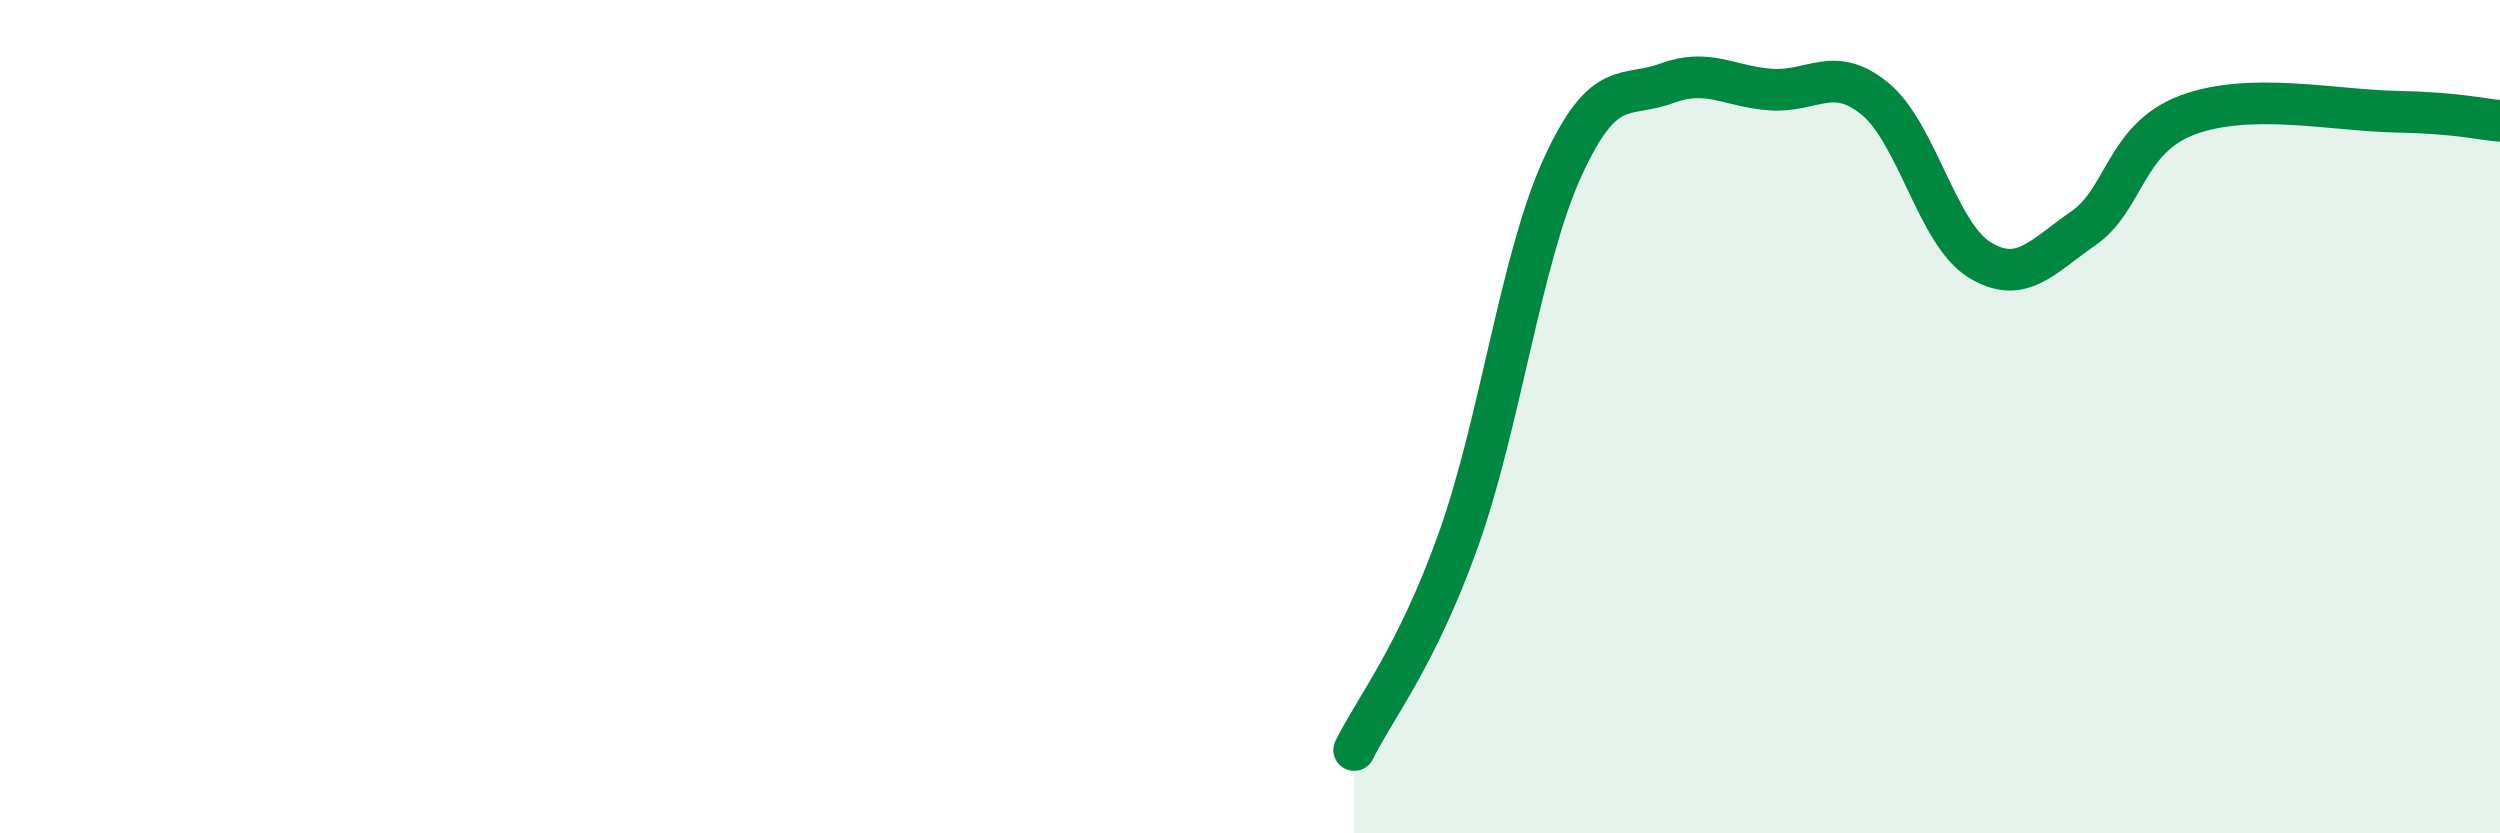 
    <svg width="60" height="20" viewBox="0 0 60 20" xmlns="http://www.w3.org/2000/svg">
      <path
        d="M 32.5,18 C 33,16.99 34,15.76 35,12.96 C 36,10.16 36.5,6.21 37.5,4.02 C 38.5,1.83 39,2.37 40,2 C 41,1.63 41.5,2.08 42.5,2.15 C 43.5,2.22 44,1.55 45,2.37 C 46,3.19 46.5,5.61 47.5,6.23 C 48.5,6.85 49,6.17 50,5.48 C 51,4.79 51,3.32 52.5,2.76 C 54,2.2 56,2.65 57.5,2.68 C 59,2.71 59.5,2.86 60,2.9L60 20L32.5 20Z"
        fill="#008740"
        opacity="0.1"
        stroke-linecap="round"
        stroke-linejoin="round"
      />
      <path
        d="M 32.5,18 C 33,16.99 34,15.76 35,12.96 C 36,10.16 36.5,6.21 37.5,4.02 C 38.5,1.83 39,2.37 40,2 C 41,1.63 41.5,2.08 42.5,2.15 C 43.5,2.22 44,1.55 45,2.37 C 46,3.19 46.5,5.61 47.5,6.23 C 48.5,6.85 49,6.17 50,5.48 C 51,4.79 51,3.32 52.5,2.76 C 54,2.2 56,2.65 57.5,2.68 C 59,2.71 59.5,2.86 60,2.9"
        stroke="#008740"
        stroke-width="1"
        fill="none"
        stroke-linecap="round"
        stroke-linejoin="round"
      />
    </svg>
  